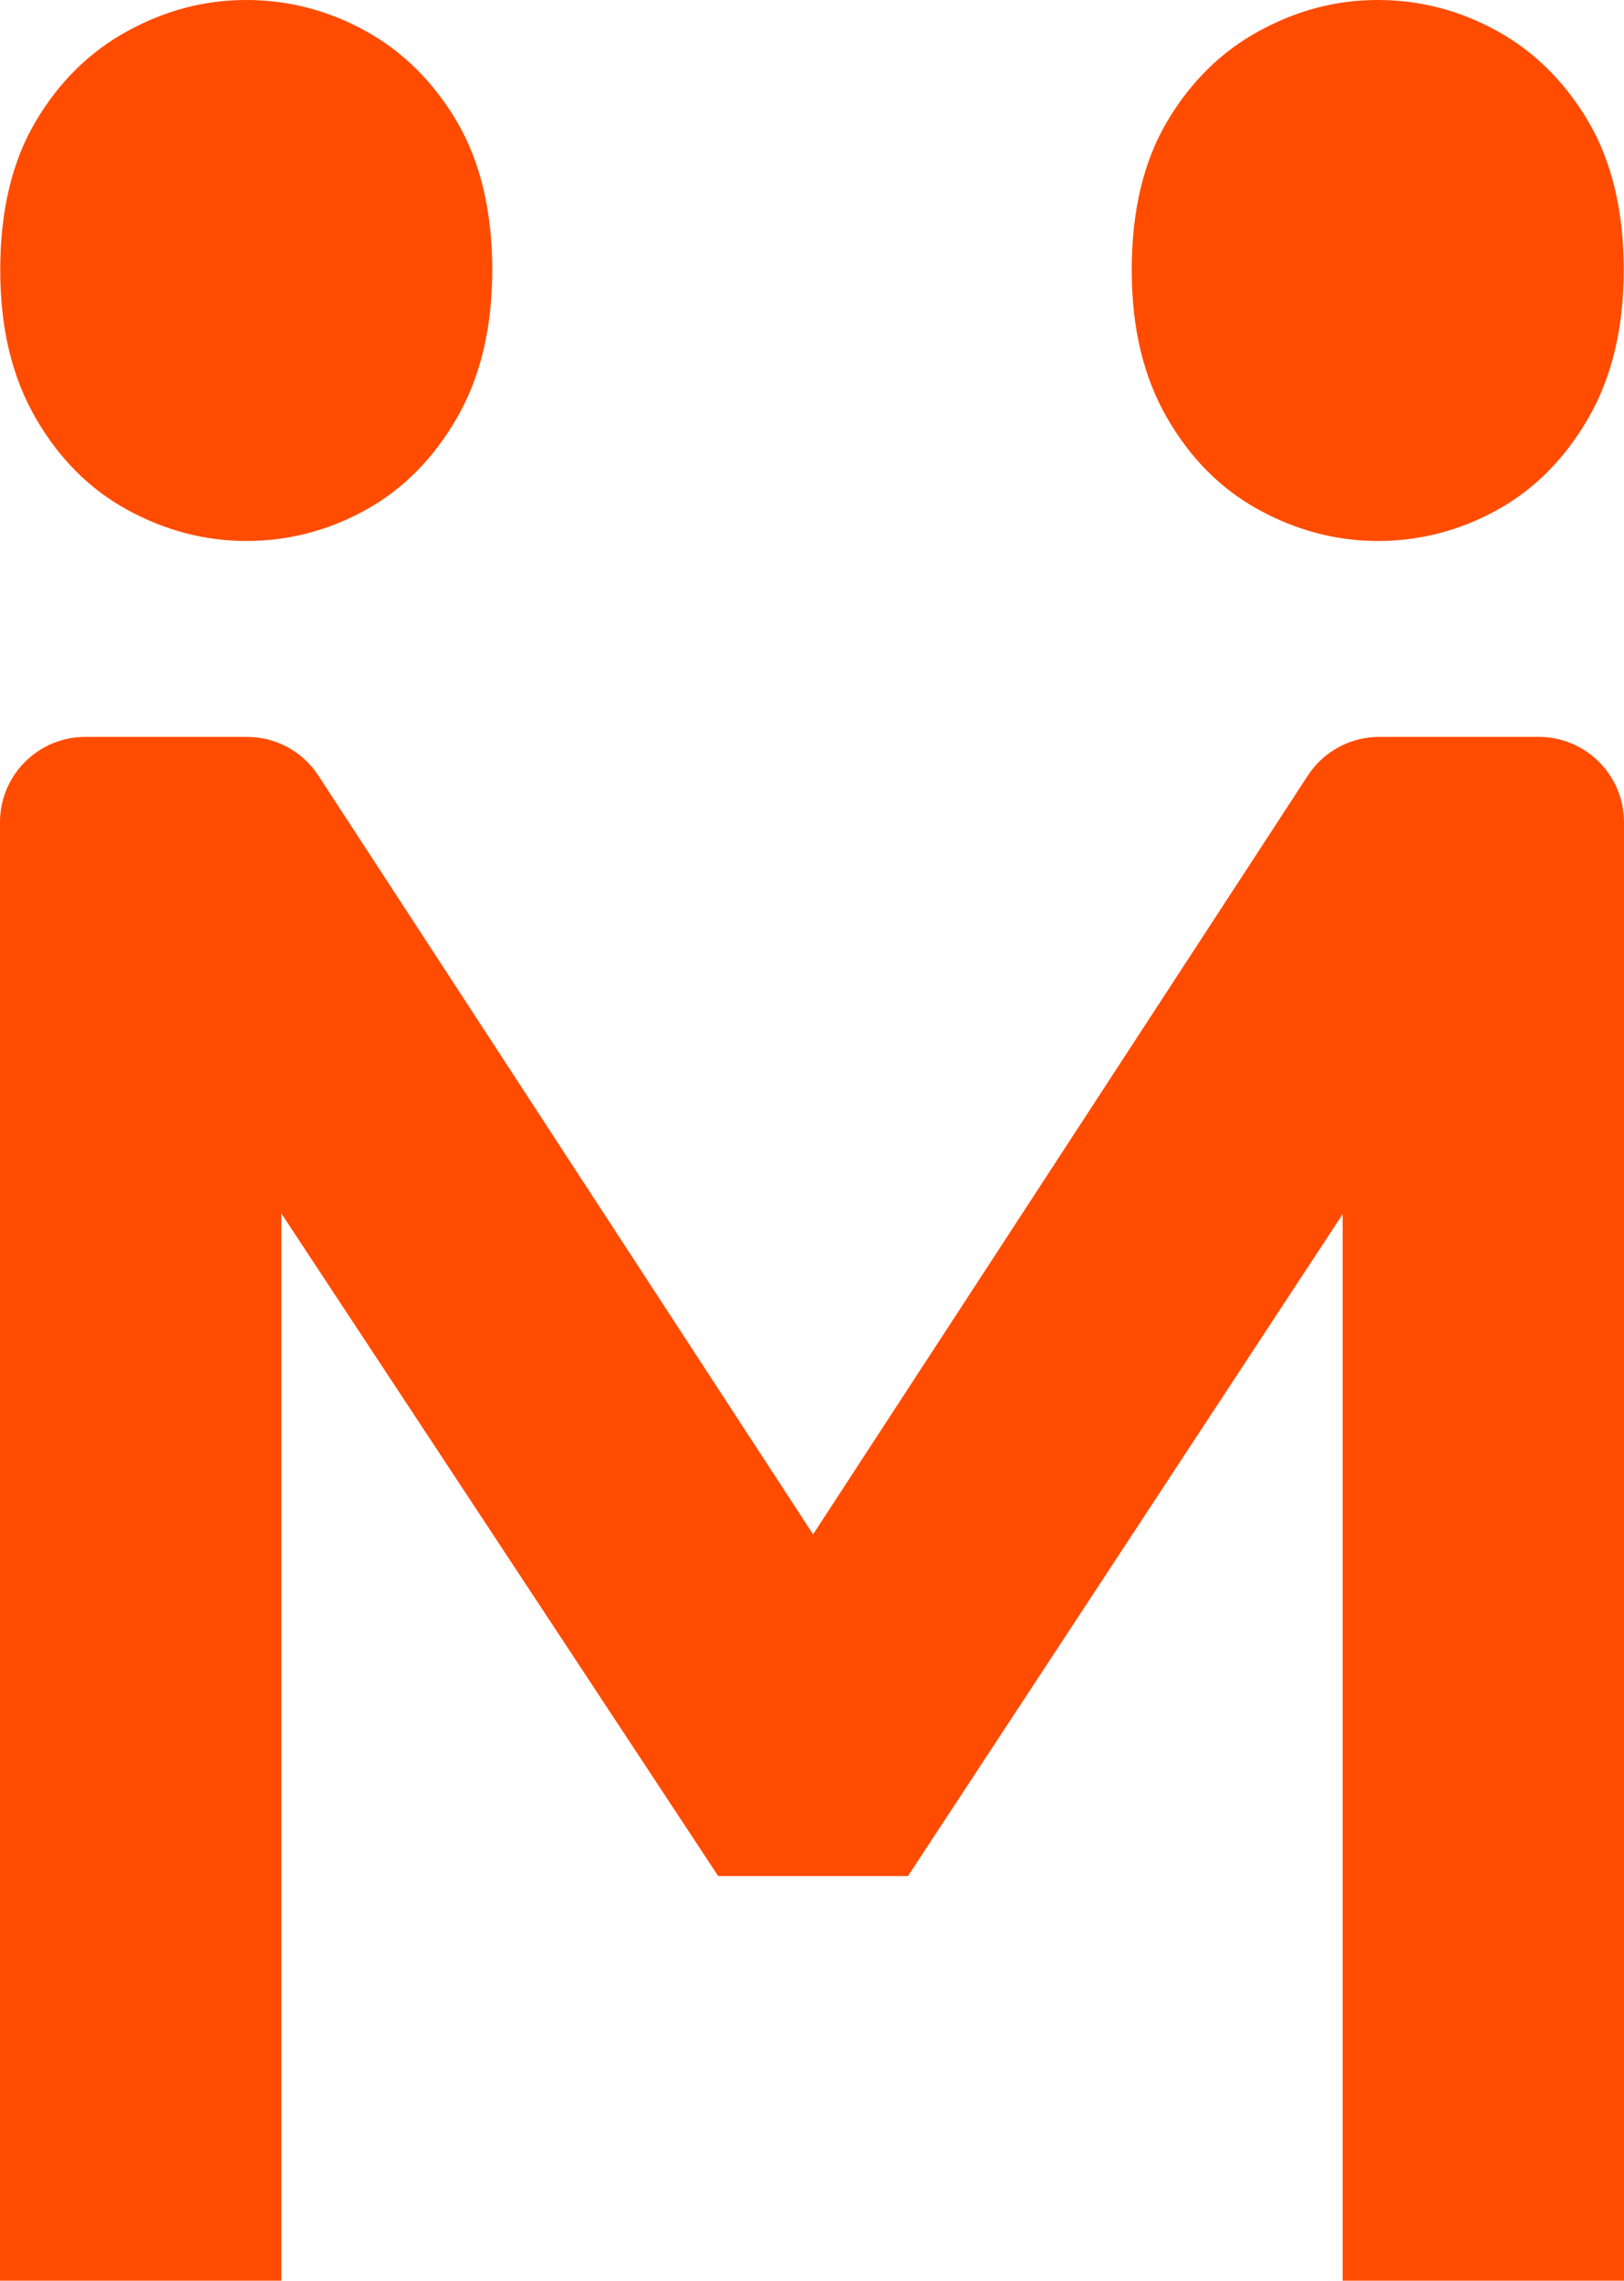 <?xml version="1.0" encoding="UTF-8"?> <svg xmlns="http://www.w3.org/2000/svg" id="Layer_2" data-name="Layer 2" viewBox="0 0 67.07 94.18"><defs><style> .cls-1 { fill: #ff4c00; } </style></defs><g id="Layer_1-2" data-name="Layer 1"><g><path class="cls-1" d="M63.55,30.43h-6.59c-1.19,0-2.3.6-2.95,1.6l-20.43,31.33-20.43-31.33c-.65-1-1.76-1.6-2.95-1.6H3.52c-1.94,0-3.52,1.58-3.52,3.52v60.23h11.62v-44.07l18.04,27.36h7.84l17.95-27.33v44.04h11.62v-60.23c0-1.94-1.58-3.52-3.52-3.52Z"></path><path class="cls-1" d="M56.9,22.34c1.74,0,3.39-.43,4.93-1.28,1.54-.85,2.8-2.12,3.77-3.8.97-1.68,1.46-3.72,1.46-6.12s-.49-4.47-1.46-6.12c-.97-1.64-2.23-2.89-3.77-3.74-1.54-.85-3.19-1.28-4.93-1.28s-3.34.43-4.9,1.28c-1.56.85-2.83,2.1-3.8,3.74-.97,1.64-1.46,3.68-1.46,6.12s.49,4.43,1.46,6.12c.97,1.68,2.24,2.95,3.8,3.8,1.56.85,3.2,1.28,4.9,1.28Z"></path><path class="cls-1" d="M10.17,22.34c1.74,0,3.39-.43,4.93-1.28,1.54-.85,2.8-2.12,3.77-3.8.97-1.68,1.46-3.72,1.46-6.12s-.49-4.47-1.46-6.12c-.97-1.64-2.23-2.89-3.77-3.74-1.54-.85-3.19-1.28-4.93-1.28s-3.34.43-4.9,1.28c-1.56.85-2.83,2.1-3.8,3.74-.97,1.64-1.46,3.68-1.46,6.12s.49,4.43,1.46,6.12c.97,1.68,2.24,2.95,3.8,3.8,1.56.85,3.2,1.28,4.9,1.28Z"></path></g></g></svg> 